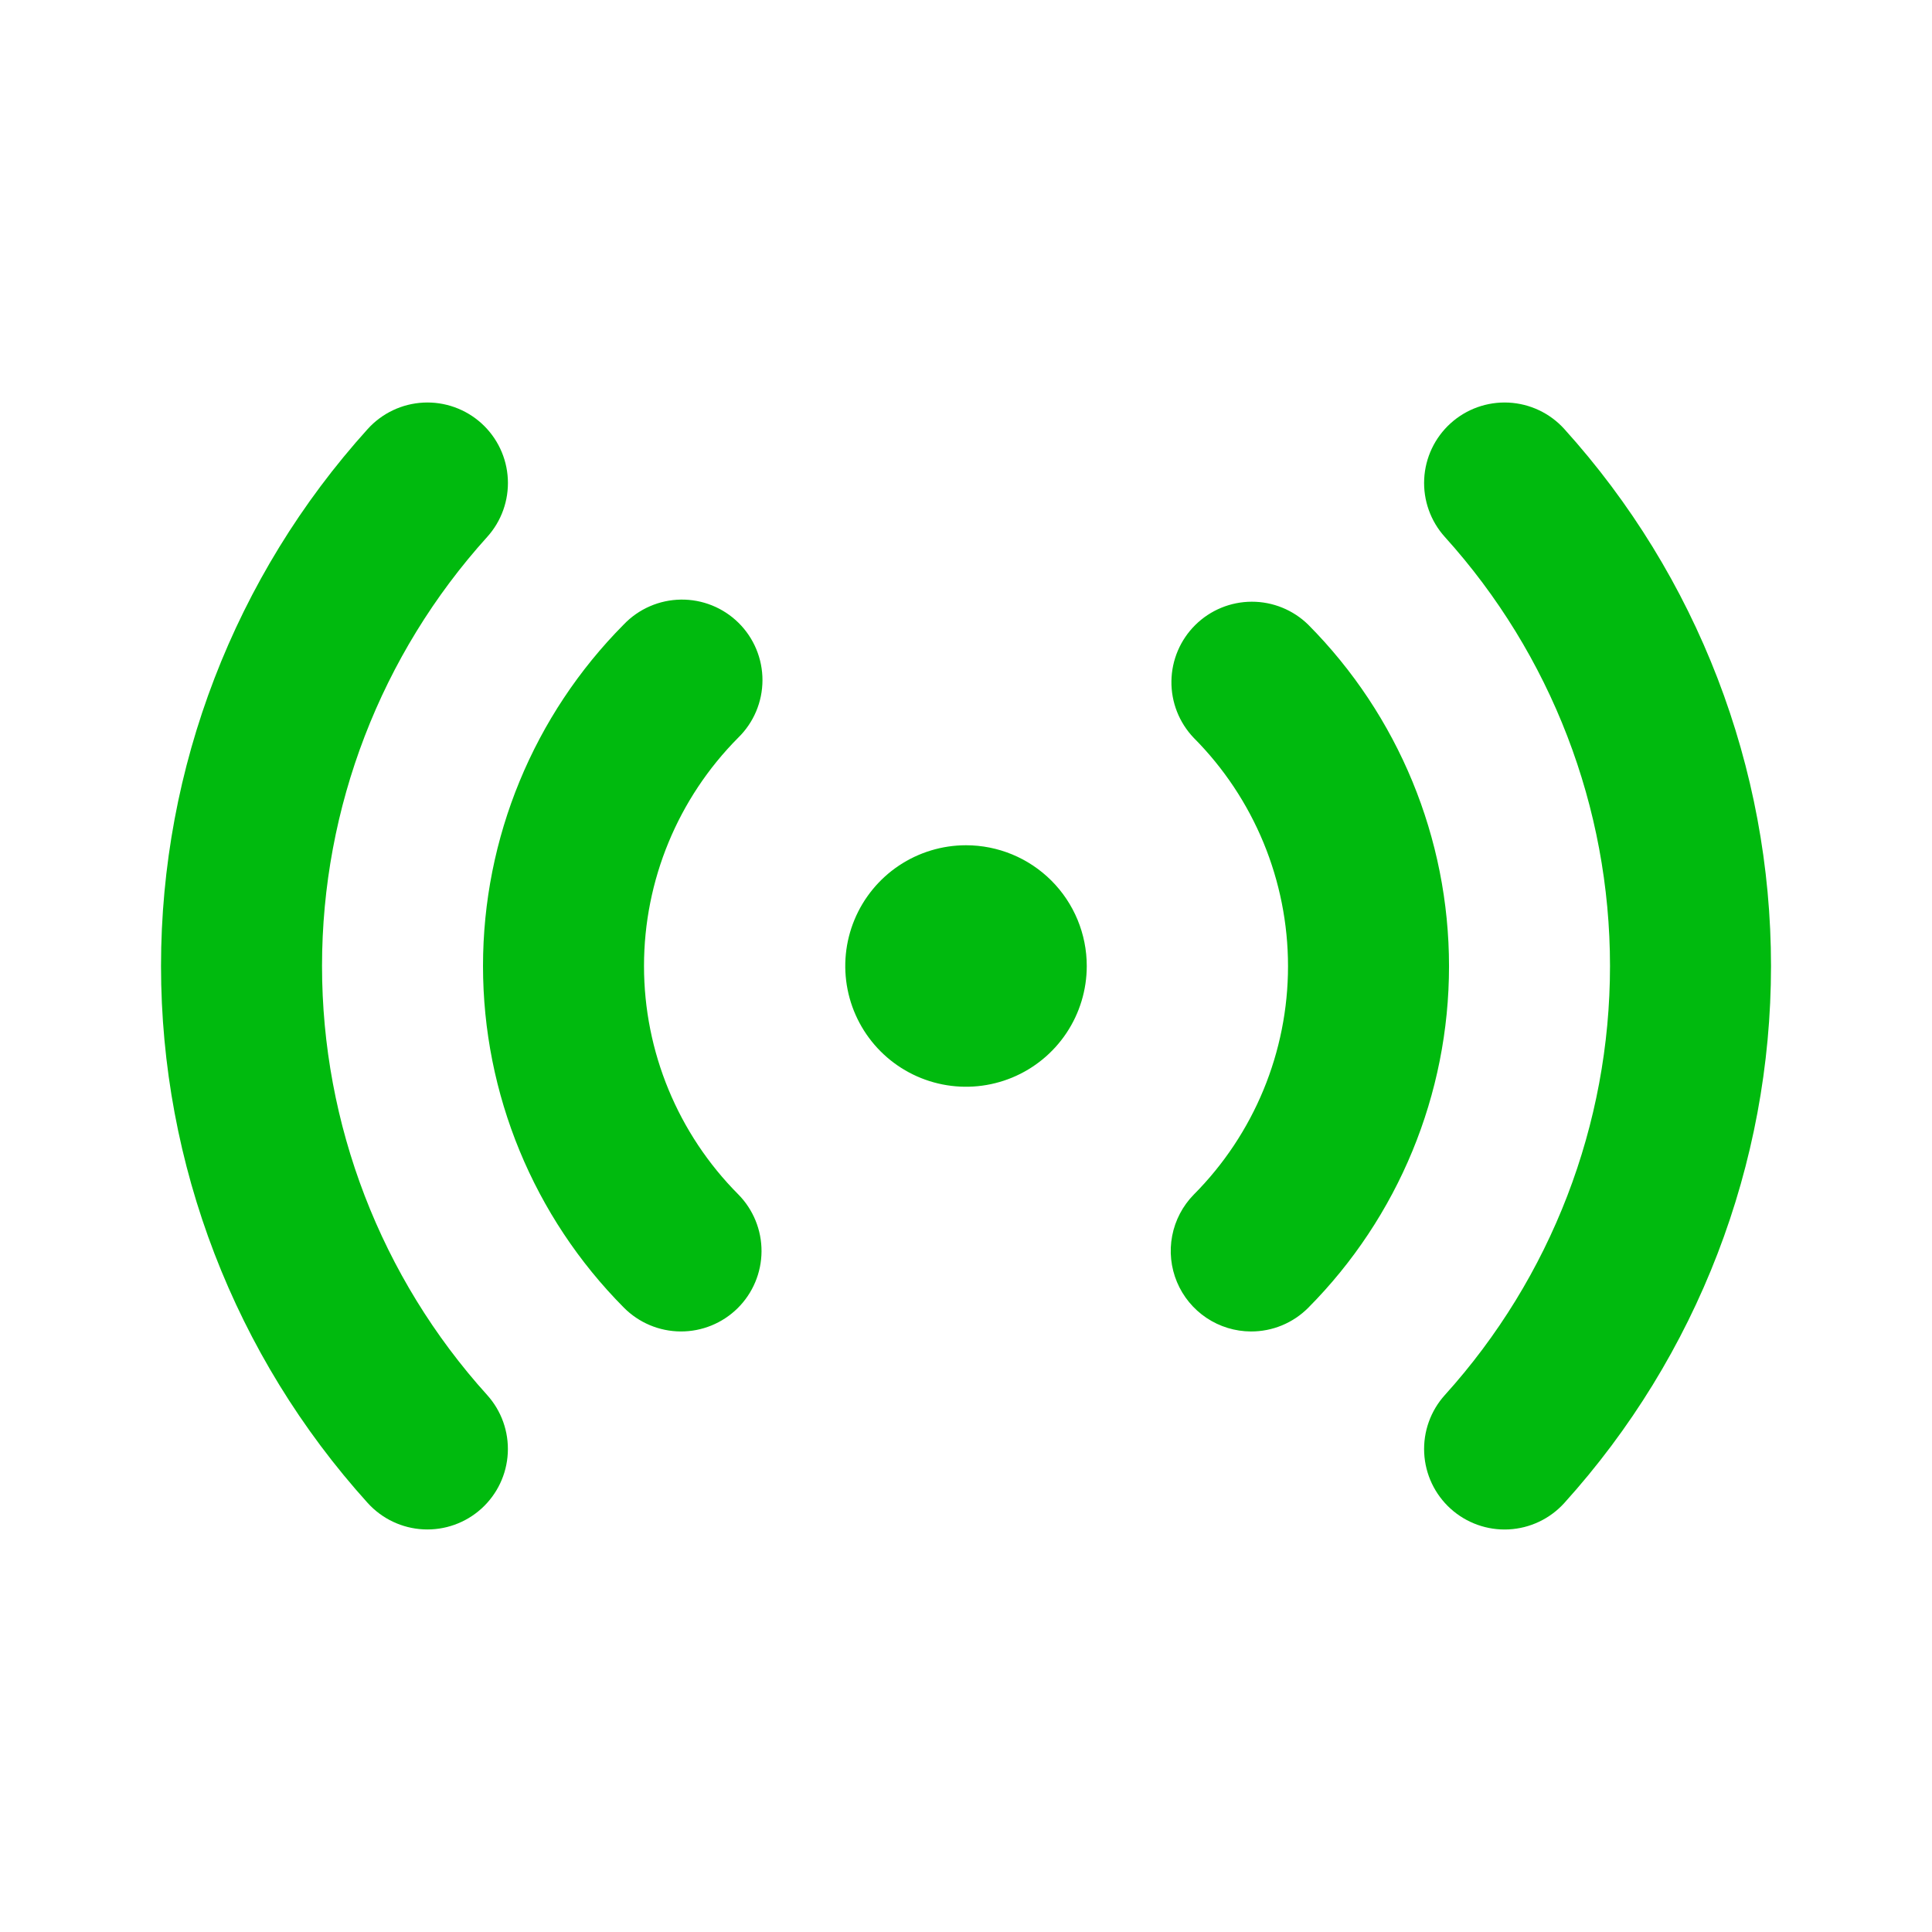<?xml version="1.0" encoding="UTF-8"?> <svg xmlns="http://www.w3.org/2000/svg" width="512" height="512" viewBox="0 0 512 512" fill="none"><path d="M331.523 352.853C327.328 352.84 323.23 351.59 319.741 349.26C316.252 346.93 313.528 343.622 311.909 339.752C310.29 335.881 309.849 331.619 310.64 327.499C311.43 323.378 313.419 319.583 316.355 316.587C332.356 300.508 341.338 278.747 341.338 256.064C341.338 233.381 332.356 211.62 316.355 195.541C312.486 191.497 310.361 186.094 310.439 180.497C310.516 174.901 312.79 169.559 316.771 165.623C320.751 161.688 326.118 159.474 331.715 159.46C337.313 159.446 342.691 161.632 346.691 165.547C370.592 189.61 384.005 222.149 384.005 256.064C384.005 289.979 370.592 322.518 346.691 346.581C344.703 348.577 342.338 350.158 339.735 351.235C337.131 352.311 334.341 352.861 331.523 352.853ZM195.481 346.688C199.503 342.71 201.78 337.298 201.812 331.641C201.844 325.984 199.628 320.546 195.651 316.523C179.651 300.444 170.669 278.683 170.669 256C170.669 233.317 179.651 211.556 195.651 195.477C197.675 193.497 199.284 191.134 200.385 188.526C201.485 185.918 202.056 183.116 202.063 180.285C202.07 177.454 201.514 174.65 200.427 172.036C199.339 169.422 197.742 167.051 195.729 165.061C193.716 163.07 191.327 161.5 188.701 160.443C186.075 159.385 183.265 158.86 180.434 158.9C177.603 158.939 174.809 159.541 172.213 160.671C169.617 161.802 167.273 163.437 165.315 165.483C141.415 189.546 128.002 222.085 128.002 256C128.002 289.915 141.415 322.454 165.315 346.517C169.293 350.539 174.706 352.817 180.363 352.849C186.02 352.881 191.458 350.665 195.481 346.688ZM414.553 398.315C449.813 359.301 469.335 308.587 469.335 256C469.335 203.413 449.813 152.699 414.553 113.685C410.756 109.49 405.449 106.975 399.798 106.693C394.147 106.411 388.615 108.385 384.419 112.181C380.224 115.978 377.709 121.285 377.427 126.937C377.145 132.588 379.119 138.119 382.915 142.315C411.076 173.483 426.667 213.994 426.667 256C426.667 298.006 411.076 338.517 382.915 369.685C379.119 373.881 377.145 379.412 377.427 385.064C377.709 390.715 380.224 396.022 384.419 399.819C388.615 403.615 394.147 405.59 399.798 405.308C405.449 405.025 410.756 402.51 414.553 398.315ZM127.577 399.808C131.771 396.013 134.286 390.709 134.57 385.06C134.854 379.412 132.884 373.882 129.091 369.685C100.931 338.517 85.34 298.006 85.34 256C85.34 213.994 100.931 173.483 129.091 142.315C130.971 140.237 132.424 137.81 133.365 135.172C134.307 132.533 134.72 129.735 134.58 126.937C134.441 124.138 133.751 121.395 132.551 118.863C131.352 116.332 129.665 114.061 127.587 112.181C125.51 110.302 123.083 108.849 120.444 107.908C117.806 106.966 115.007 106.553 112.209 106.693C106.558 106.975 101.251 109.49 97.454 113.685C62.194 152.699 42.672 203.413 42.672 256C42.672 308.587 62.194 359.301 97.454 398.315C101.252 402.506 106.558 405.017 112.206 405.297C117.855 405.577 123.383 403.603 127.577 399.808ZM256.003 224C249.674 224 243.488 225.877 238.225 229.393C232.963 232.909 228.861 237.907 226.439 243.754C224.017 249.601 223.384 256.036 224.618 262.243C225.853 268.45 228.901 274.152 233.376 278.627C237.851 283.103 243.553 286.15 249.761 287.385C255.968 288.62 262.402 287.986 268.249 285.564C274.097 283.142 279.094 279.041 282.611 273.778C286.127 268.516 288.003 262.329 288.003 256C288.003 247.513 284.632 239.374 278.631 233.373C272.63 227.371 264.49 224 256.003 224Z" fill="#00BA0E"></path></svg> 